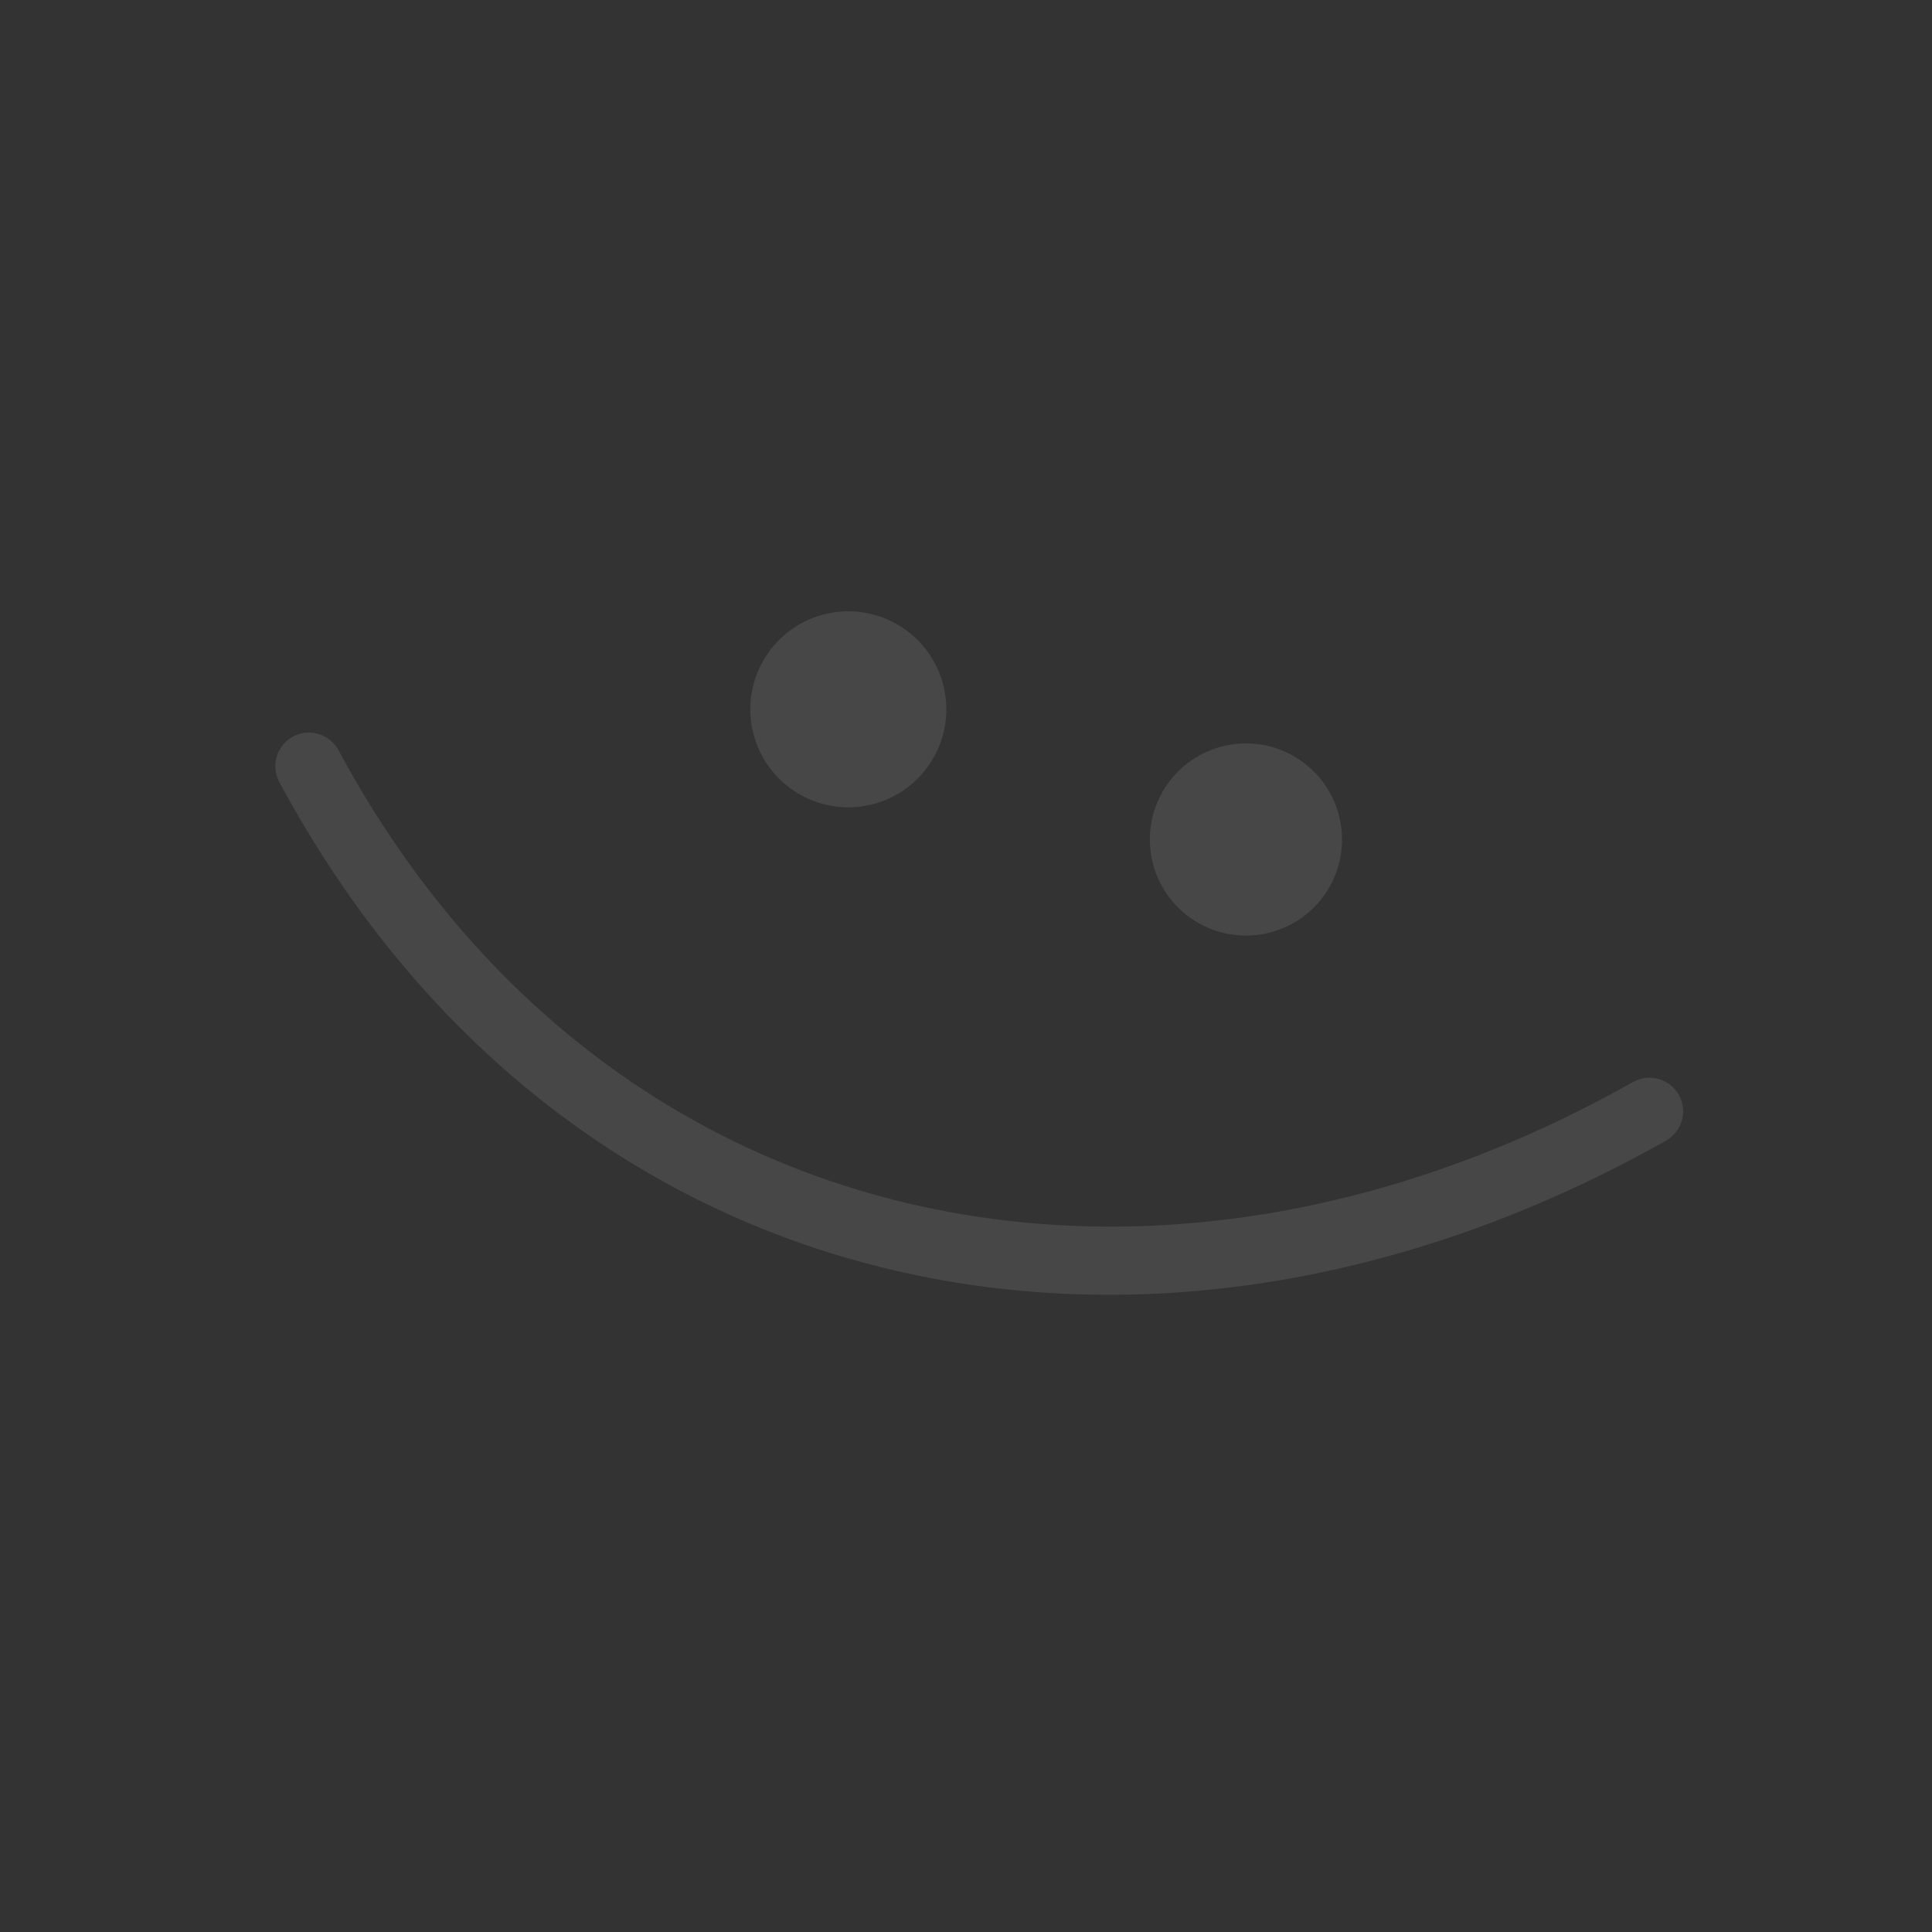 <svg width="290" height="290" fill="none" xmlns="http://www.w3.org/2000/svg"><rect width="100%" height="100%" fill="#333333" stroke="none"/><g clip-path="url(#a)" fill="#fff" fill-opacity=".1"><path fill-rule="evenodd" clip-rule="evenodd" d="M245.117 162.412c-72.308 40.817-154.605 23.99-194.3-49.789-1.322-2.457-4.383-3.377-6.824-2.081-2.463 1.332-3.386 4.397-2.065 6.853 42.527 79.115 130.654 97.549 208.145 53.824 2.42-1.36 3.289-4.46 1.923-6.894-1.389-2.397-4.459-3.273-6.879-1.913Z"/><path d="M119.48 118.906c6.867 4.339 15.953 2.29 20.292-4.578 4.339-6.868 2.289-15.953-4.579-20.293-6.868-4.339-15.953-2.289-20.292 4.579-4.339 6.868-2.289 15.953 4.579 20.292ZM179.318 138.204c6.734 4.254 15.641 2.245 19.896-4.489 4.254-6.734 2.244-15.641-4.489-19.896-6.734-4.254-15.642-2.244-19.896 4.49-4.254 6.733-2.245 15.641 4.489 19.895Z"/></g><defs><clipPath id="a"><path fill="#fff" transform="rotate(32.285 55.103 194.9)" d="M0 0h209.54v209.54H0z"/></clipPath></defs></svg>